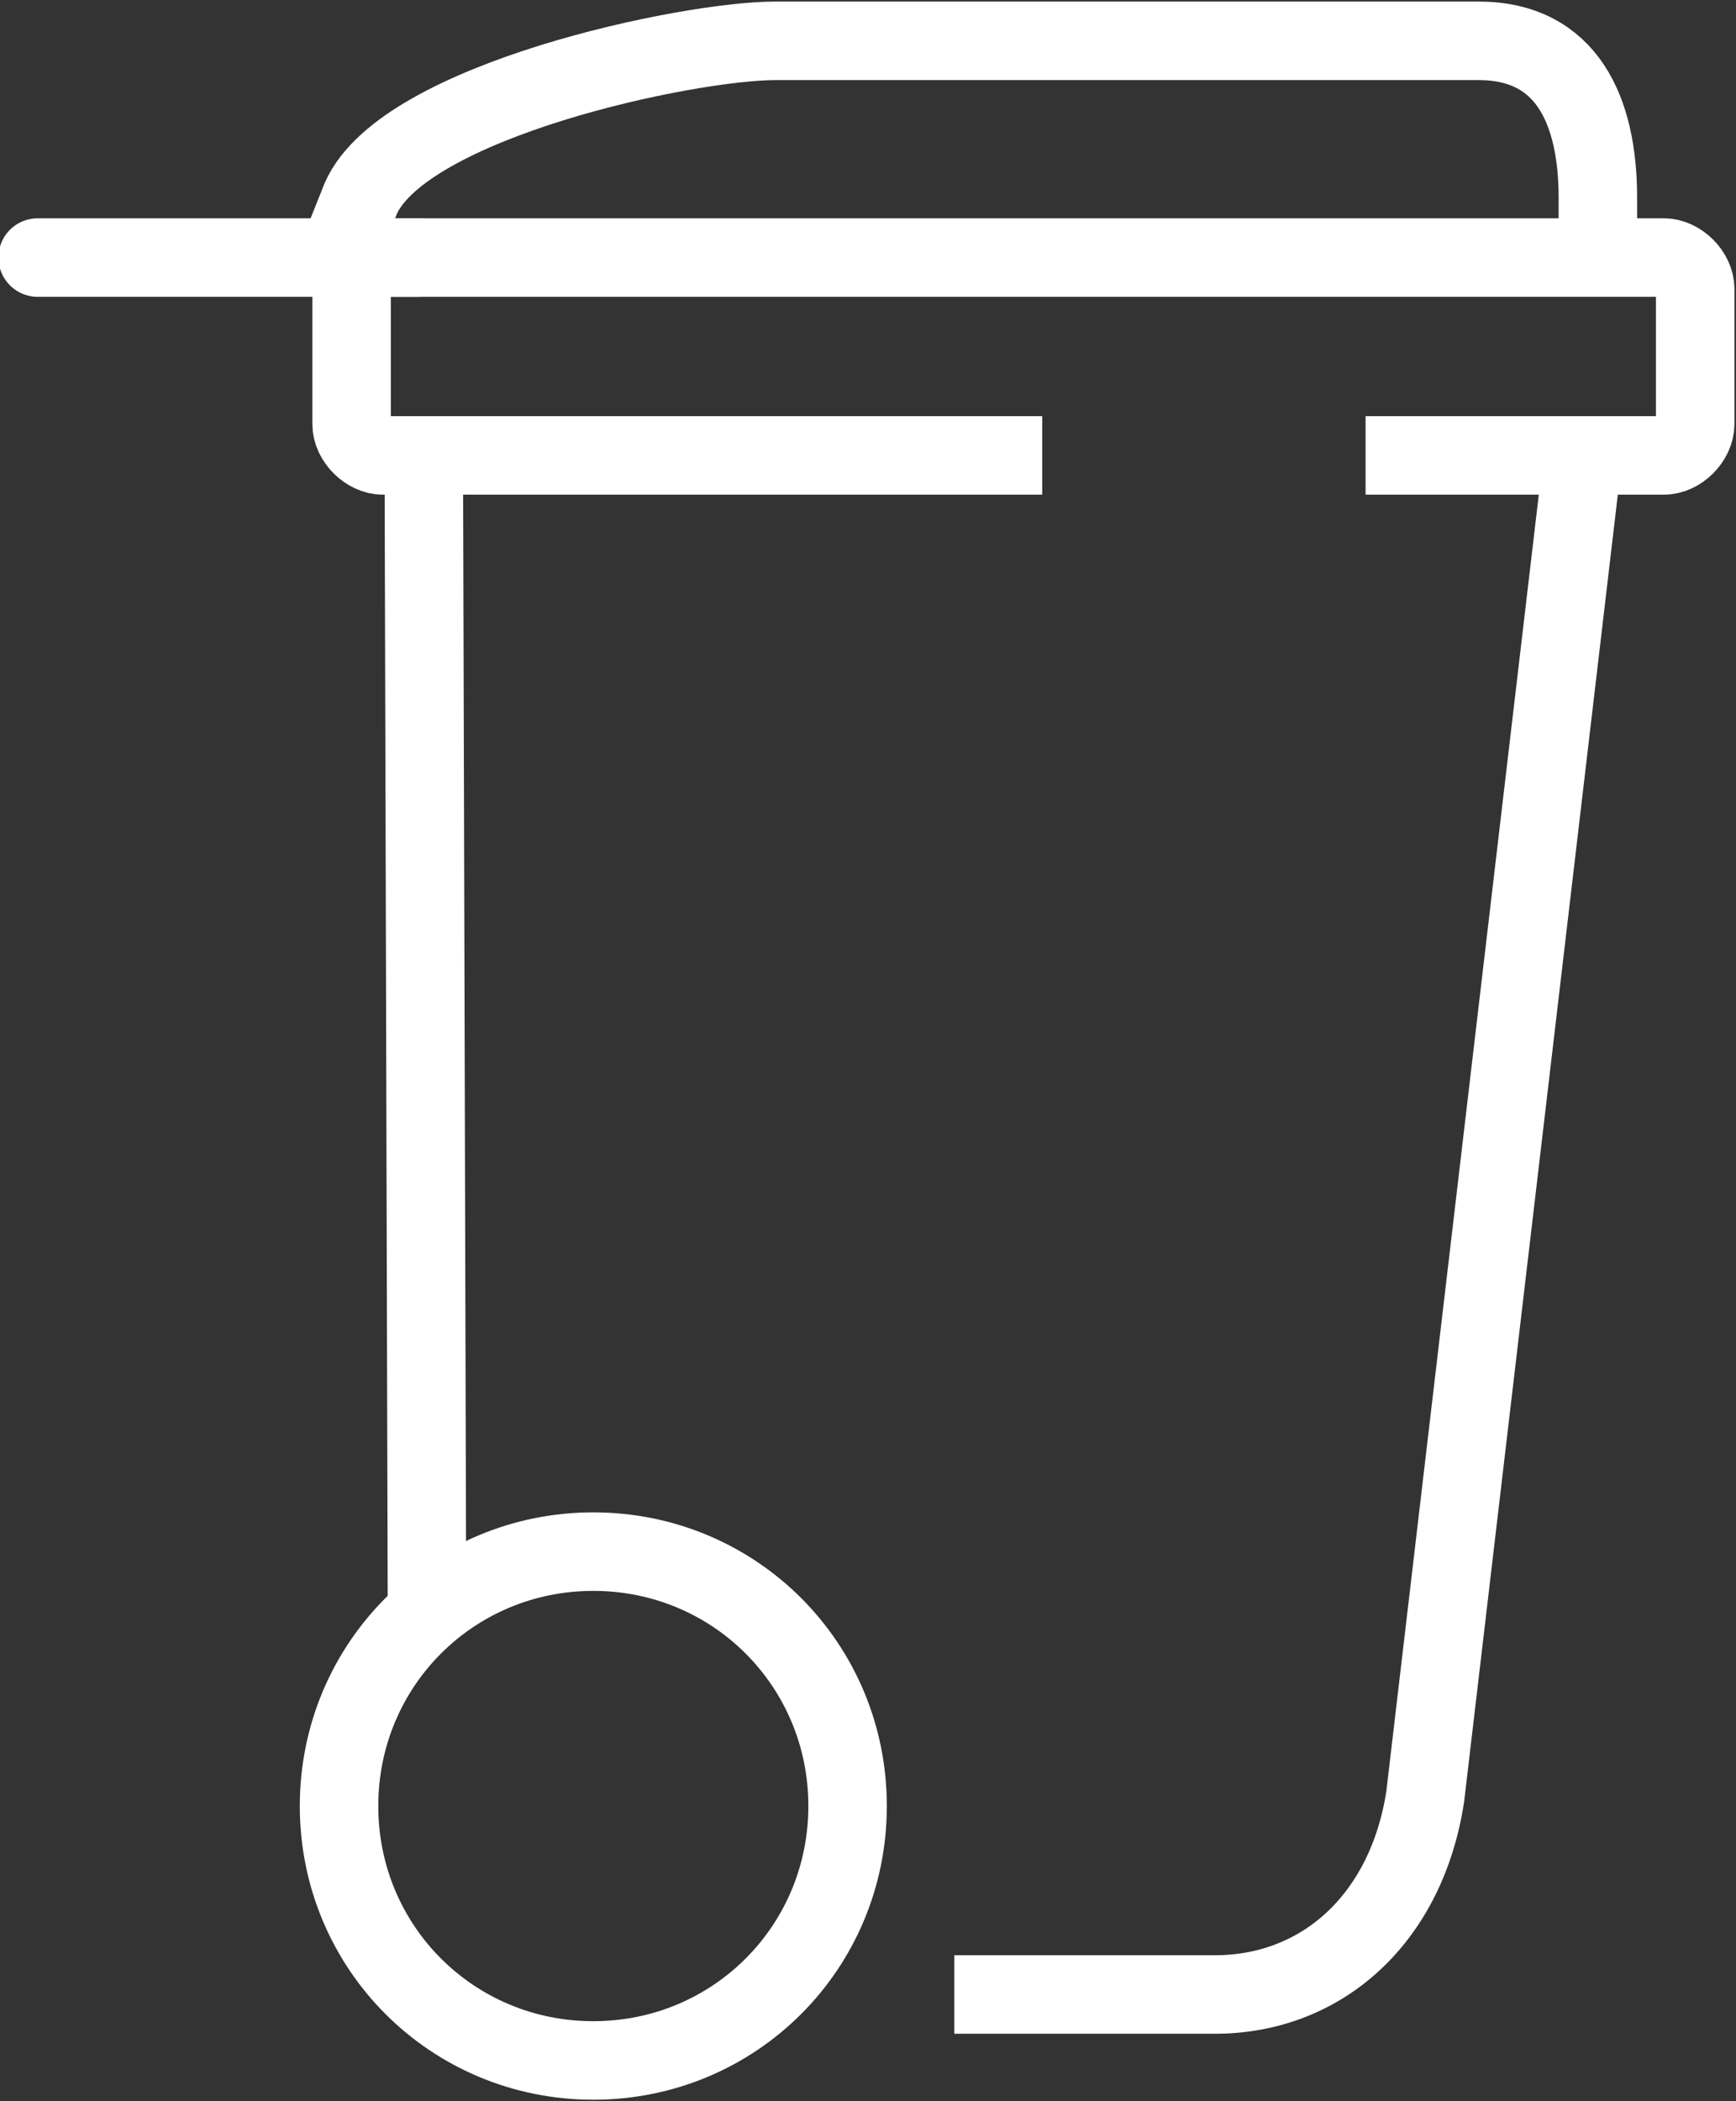 <?xml version="1.0" encoding="utf-8"?>
<!-- Generator: Adobe Illustrator 24.1.0, SVG Export Plug-In . SVG Version: 6.00 Build 0)  -->
<svg version="1.1" id="Layer_1" xmlns="http://www.w3.org/2000/svg" xmlns:xlink="http://www.w3.org/1999/xlink" x="0px" y="0px"
	 viewBox="0 0 55.3 66.9" enable-background="new 0 0 55.3 66.9" xml:space="preserve">
<rect x="0" y="0" width="55.3" height="66.9" fill="#333333" stroke="none"/>
<g>
	<g>
		
			<line fill="none" stroke="#FFFFFF" stroke-width="2.5" stroke-linejoin="round" stroke-miterlimit="10" x1="13.6" y1="50.9" x2="13.5" y2="14.5"/>
		<path fill="none" stroke="#FFFFFF" stroke-width="2.5" stroke-linejoin="round" stroke-miterlimit="10" d="M50.4,14.7l-5,42.5
			c-0.6,3.9-3.3,6.3-6.7,6.3h-8.3"/>
		
			<path fill="none" stroke="#FFFFFF" stroke-width="2.5" stroke-linecap="round" stroke-linejoin="round" stroke-miterlimit="10" d="
			M27,57.5c0,4.5-3.6,8.1-8.1,8.1c-4.5,0-8.1-3.6-8.1-8.1c0-4.5,3.6-8.1,8.1-8.1C23.4,49.4,27,53,27,57.5z"/>
		<g>
			<path fill="none" stroke="#FFFFFF" stroke-width="2.5" stroke-linejoin="round" stroke-miterlimit="10" d="M33.2,14.5h-21
				c-0.5,0-1-0.5-1-1V9.2c0-0.5,0.5-1,1-1H53c0.5,0,1,0.5,1,1v4.3c0,0.5-0.5,1-1,1h-9.5"/>
		</g>
		
			<line fill="none" stroke="#FFFFFF" stroke-width="2.5" stroke-linecap="round" stroke-linejoin="round" stroke-miterlimit="10" x1="13.3" y1="8.2" x2="1.2" y2="8.2"/>
		<path fill="none" stroke="#FFFFFF" stroke-width="2.5" stroke-linejoin="round" stroke-miterlimit="10" d="M50.9,7.7V6.3
			c0-2.8-1-5-3.8-5H24.7c-2.8,0-11.8,1.9-13.2,5l-0.6,1.5"/>
	</g>
</g>
<g>
</g>
<g>
</g>
<g>
</g>
<g>
</g>
<g>
</g>
<g>
</g>
</svg>
